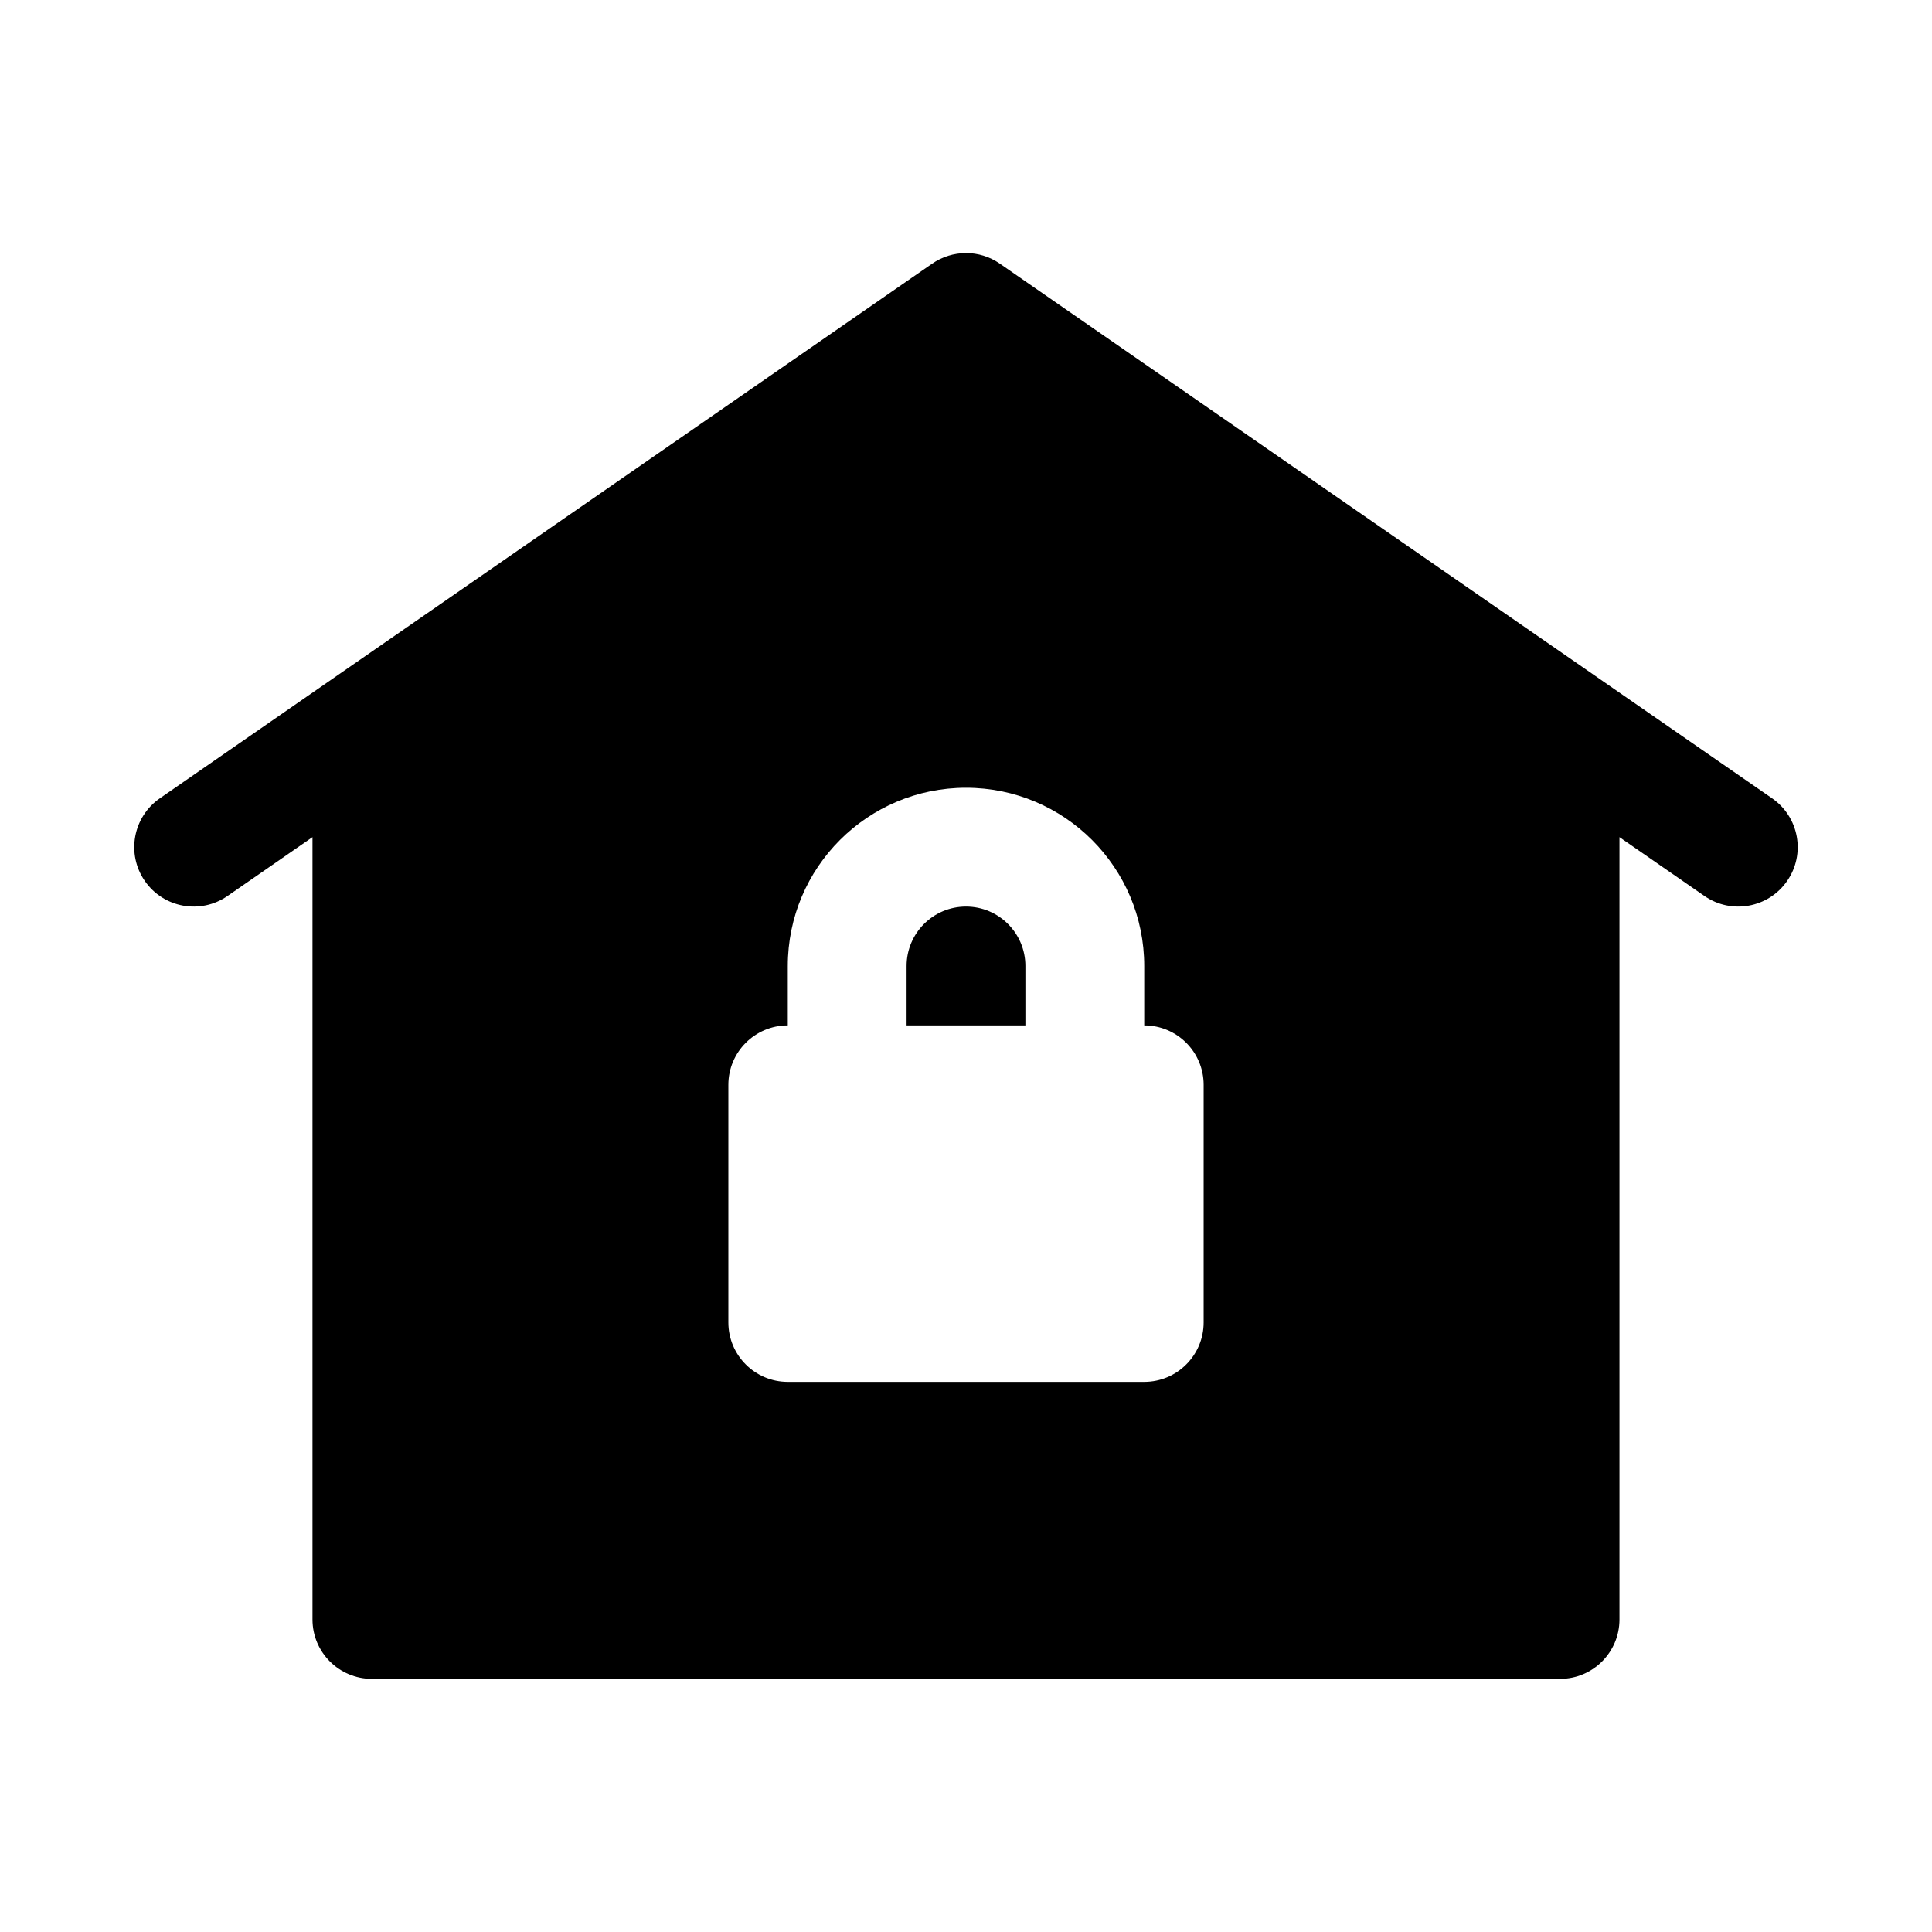 <?xml version="1.0" encoding="UTF-8"?>
<!-- Uploaded to: ICON Repo, www.svgrepo.com, Generator: ICON Repo Mixer Tools -->
<svg fill="#000000" width="800px" height="800px" version="1.1" viewBox="144 144 512 512" xmlns="http://www.w3.org/2000/svg">
 <g>
  <path d="m415.74 400v15.742h-31.484v-15.742c0-8.695 7.047-15.746 15.742-15.746s15.742 7.051 15.742 15.746z"/>
  <path d="m400 211.07c-3.16 0-6.316 0.949-9.027 2.844l-204.61 141.65c-7.152 4.949-8.934 14.758-3.984 21.906 4.949 7.148 14.758 8.934 21.906 3.984l22.527-15.598v207.32c0 8.695 7.047 15.742 15.742 15.742h314.88c8.691 0 15.742-7.047 15.742-15.742v-207.32l22.527 15.598c7.148 4.949 16.957 3.164 21.906-3.984 4.949-7.148 3.168-16.957-3.984-21.906l-204.67-141.7c-2.695-1.867-5.828-2.801-8.961-2.801zm-47.23 188.93v15.742c-8.695 0-15.746 7.051-15.746 15.746v62.973c0 8.699 7.051 15.746 15.746 15.746h94.461c8.695 0 15.746-7.047 15.746-15.746v-62.973c0-8.695-7.051-15.746-15.746-15.746v-15.742c0-26.086-21.145-47.234-47.23-47.234s-47.23 21.148-47.23 47.234z" fill-rule="evenodd"/>
 </g>
</svg>